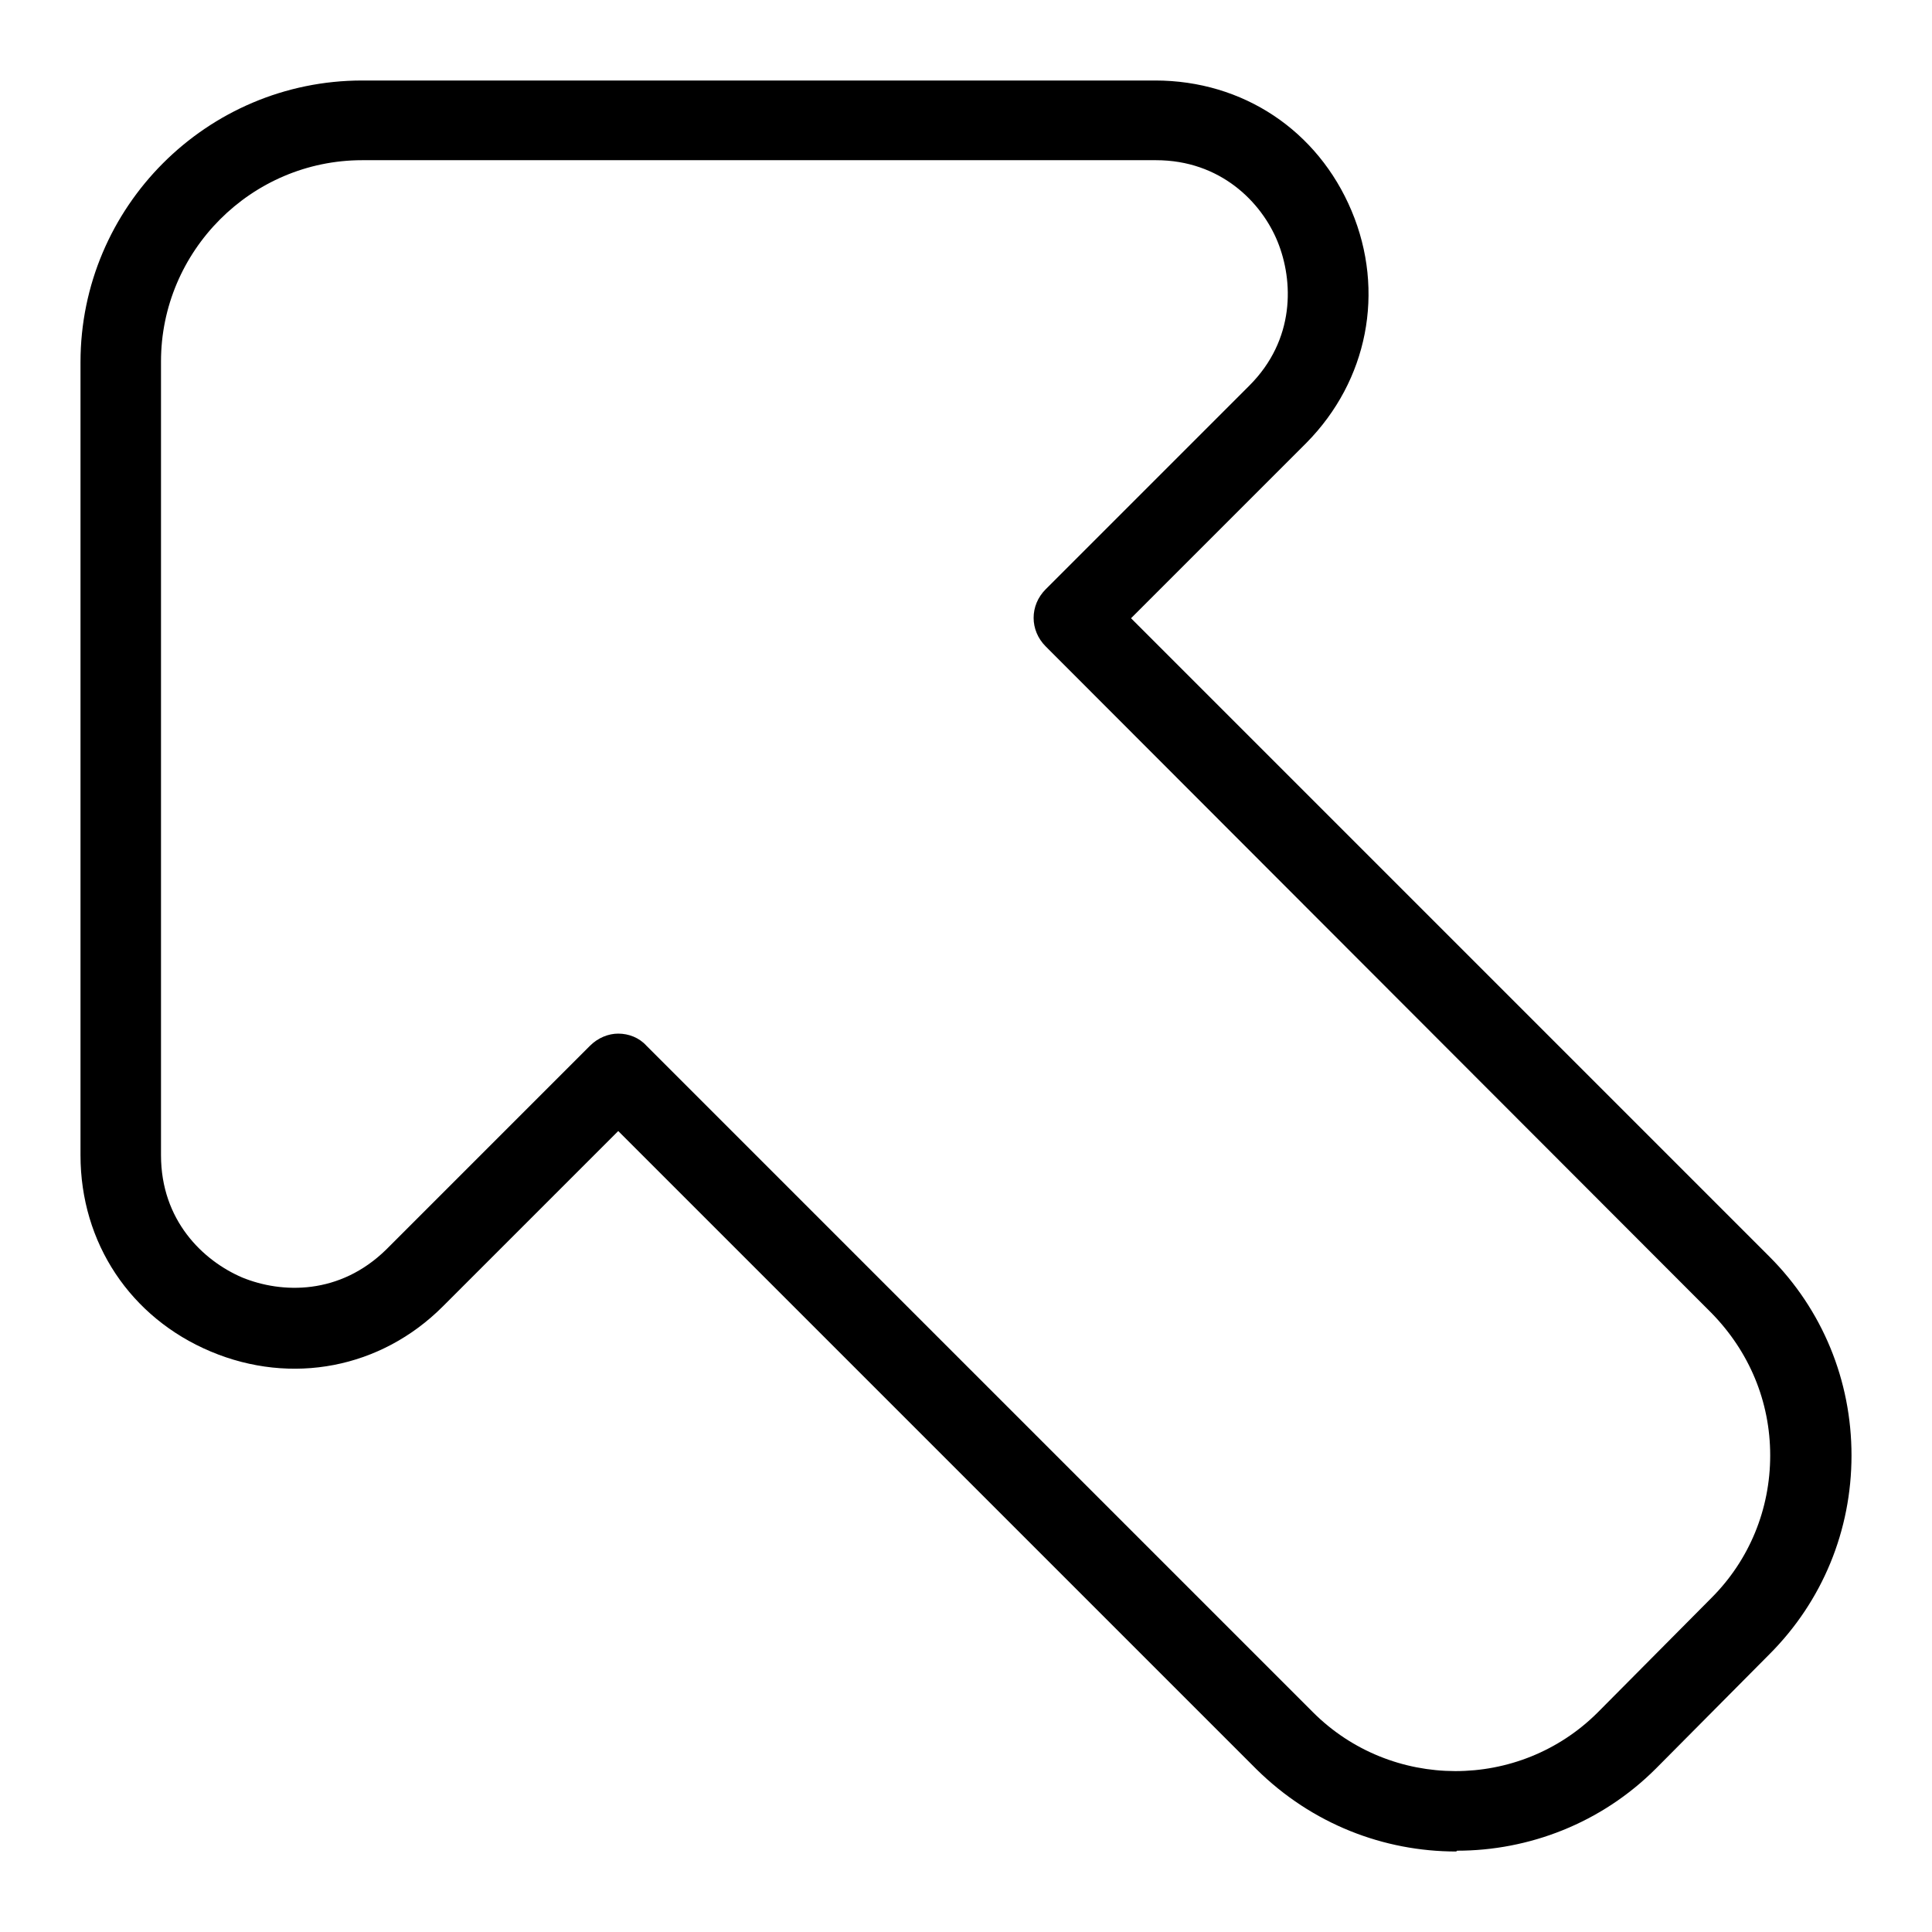 <?xml version="1.0" encoding="UTF-8"?>
<svg xmlns="http://www.w3.org/2000/svg" id="Layer_1" data-name="Layer 1" viewBox="0 0 24 24" width="512" height="512"><path d="M18.09,23c-.9,0-1.79-.34-2.48-1.02l-7.93-7.93-2.18,2.18c-.77,.77-1.88,.98-2.88,.56-1-.42-1.62-1.35-1.62-2.44V4.5c0-1.93,1.57-3.5,3.5-3.5H14.35s0,0,0,0c1.09,0,2.02,.62,2.44,1.62,.42,1,.2,2.11-.56,2.88l-2.18,2.18,7.93,7.93h0c.66,.66,1.02,1.54,1.02,2.47s-.36,1.81-1.02,2.47l-1.41,1.42c-.68,.68-1.58,1.02-2.47,1.02ZM7.68,12.84c.13,0,.26,.05,.35,.15l8.28,8.28c.97,.97,2.56,.98,3.54,0l1.41-1.42c.47-.47,.73-1.1,.73-1.77s-.26-1.29-.73-1.77L12.99,8.03c-.2-.2-.2-.51,0-.71l2.53-2.53c.57-.57,.55-1.3,.35-1.79-.2-.49-.71-1.01-1.51-1.01H4.5c-1.38,0-2.5,1.13-2.5,2.5V14.35c0,.81,.52,1.31,1.01,1.52,.49,.2,1.21,.22,1.79-.35l2.53-2.53c.1-.1,.23-.15,.35-.15Z"/></svg>
